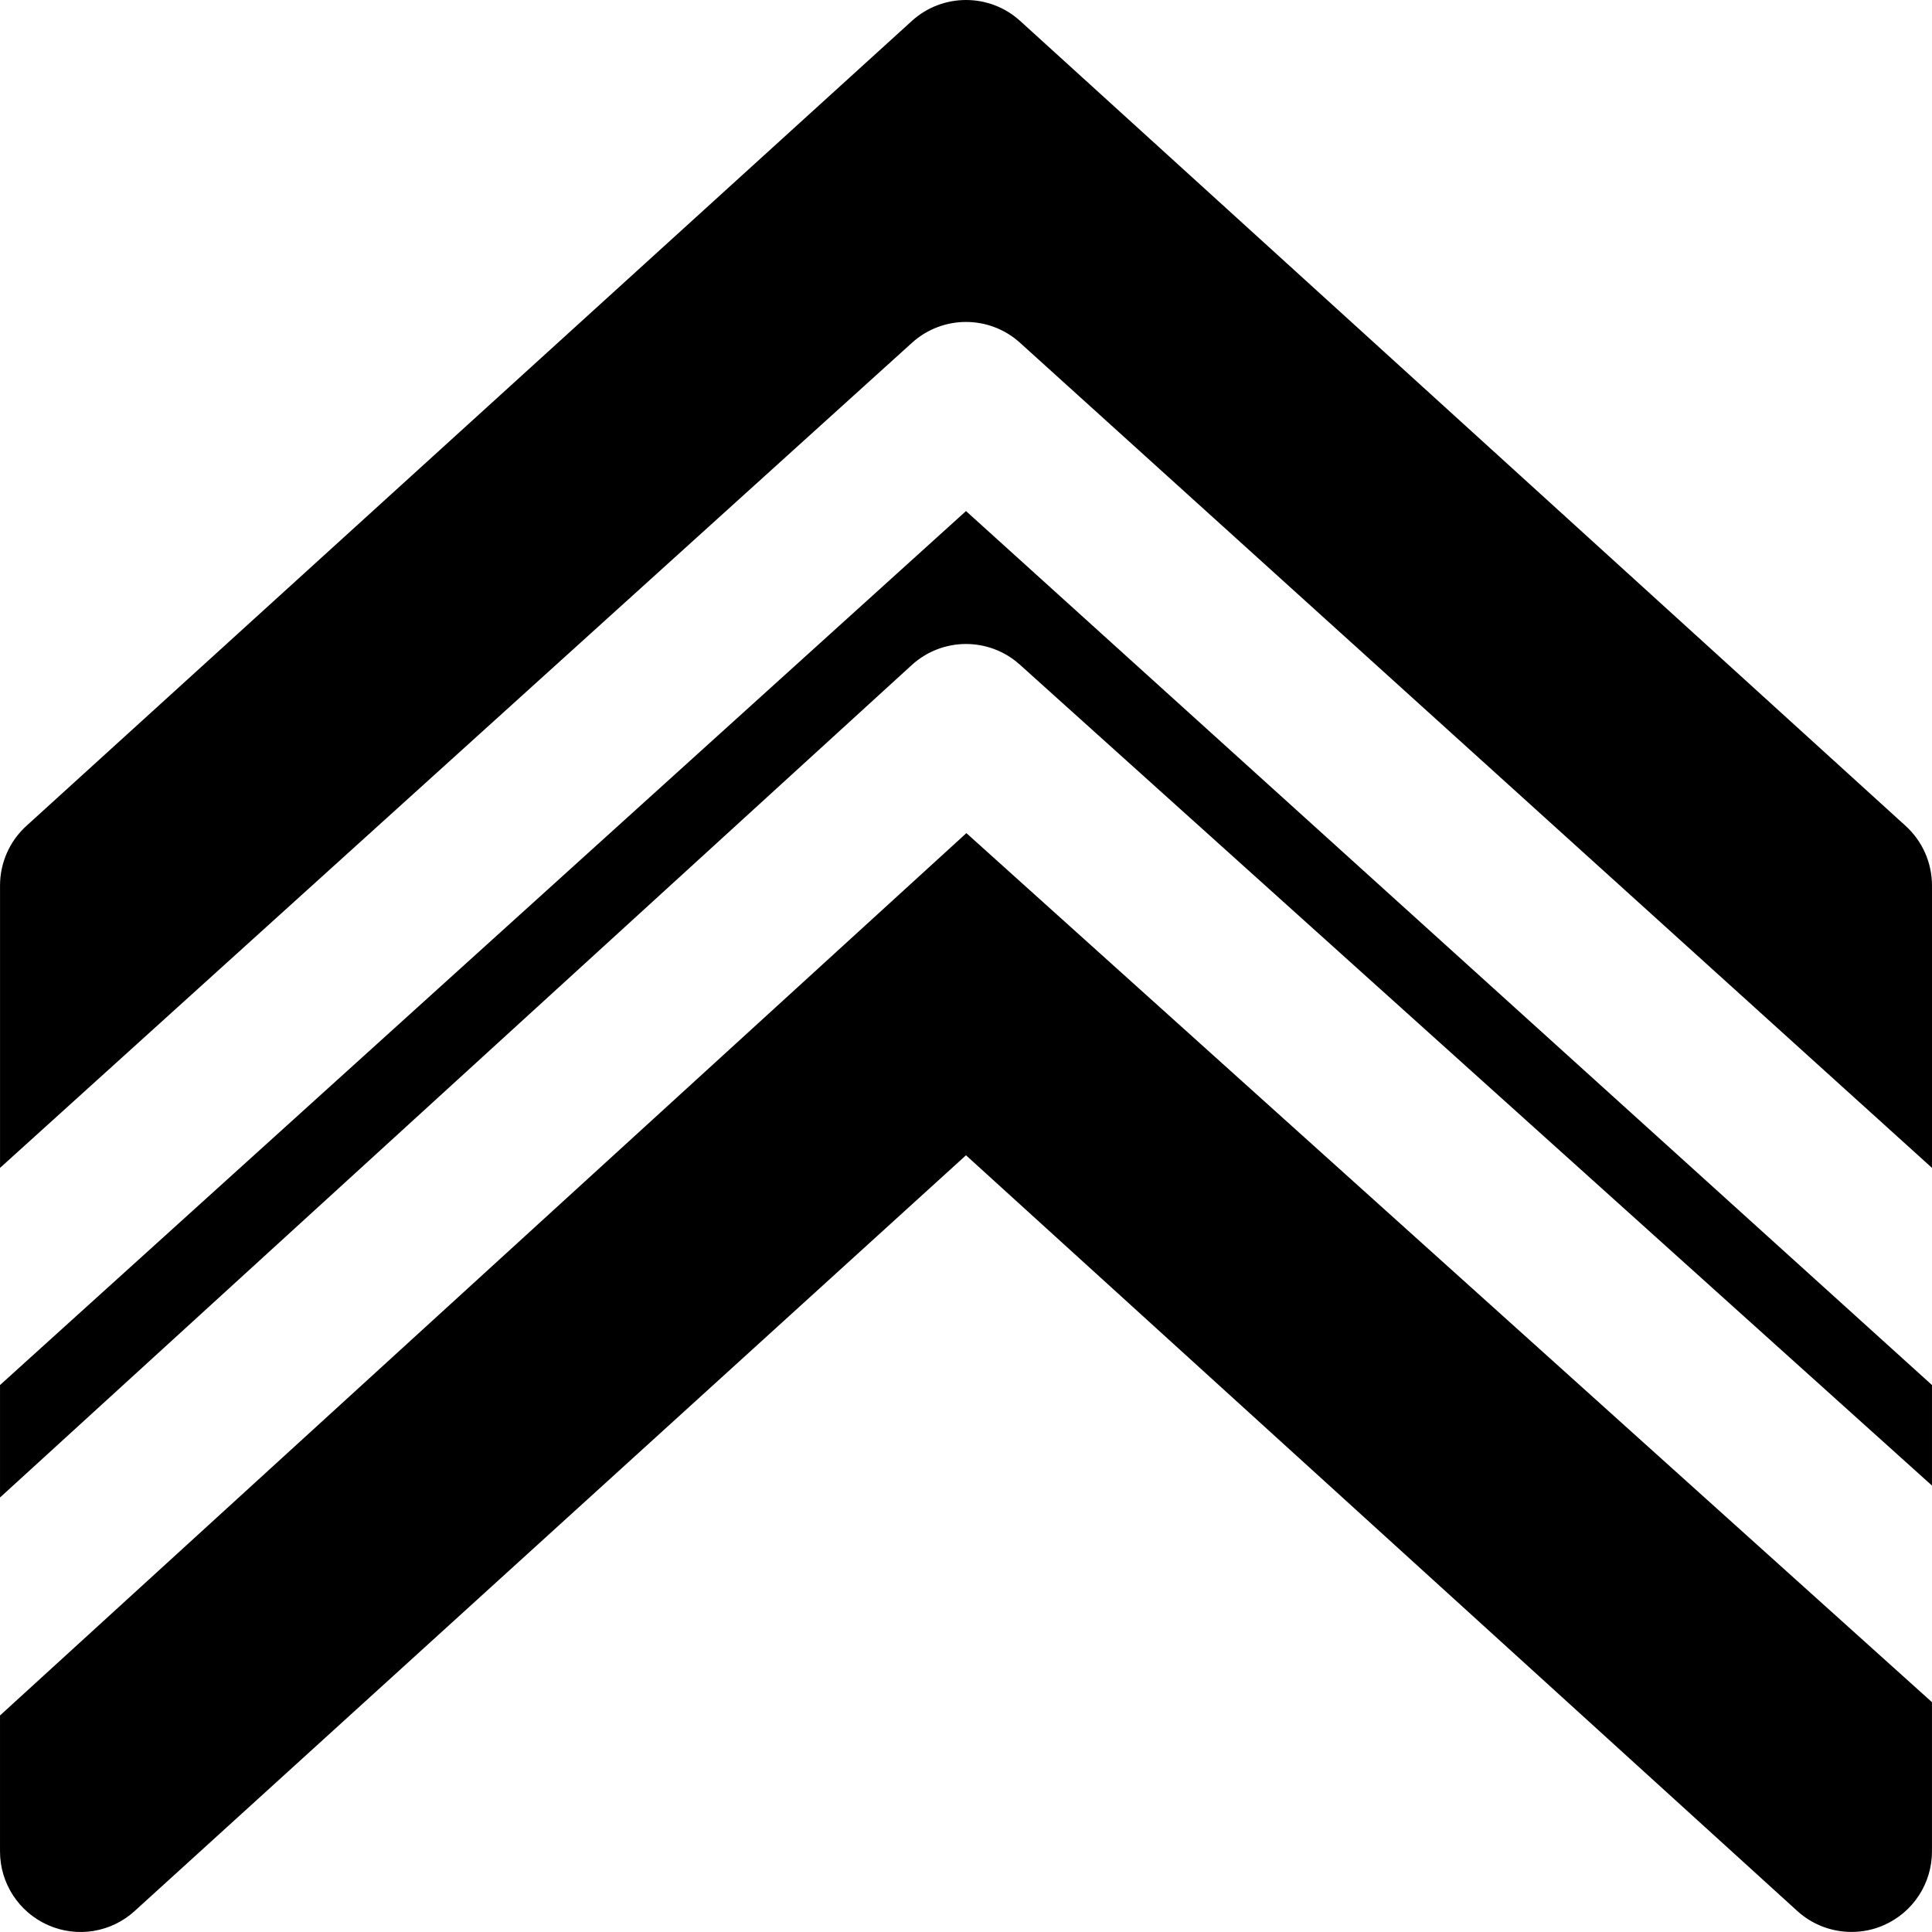 <?xml version="1.0" encoding="iso-8859-1"?>
<!-- Uploaded to: SVG Repo, www.svgrepo.com, Generator: SVG Repo Mixer Tools -->
<svg fill="#000000" height="800px" width="800px" version="1.1" id="Layer_1" xmlns="http://www.w3.org/2000/svg" xmlns:xlink="http://www.w3.org/1999/xlink" 
	 viewBox="0 0 491.53 491.53" xml:space="preserve">
<g>
	<g>
		<g>
			<path d="M484.83,210.13L259.55,5.33c-7.803-7.107-19.763-7.107-27.566,0L6.704,210.13c-4.26,3.871-6.697,9.38-6.697,15.155
				v71.844l232.018-209.92c7.803-7.066,19.681-7.066,27.484,0l232.018,209.92v-71.844C491.527,219.51,489.09,214.001,484.83,210.13z
				"/>
			<path d="M0.005,352.374v28.611l231.956-211.784c7.782-7.107,19.681-7.148,27.505-0.102l232.059,208.855v-25.58l-245.76-222.351
				L0.005,352.374z"/>
			<path d="M0.003,436.44v34.591c0,8.11,4.792,15.462,12.206,18.739c7.414,3.297,16.077,1.884,22.057-3.584L245.763,293.92
				L457.26,486.186c3.85,3.502,8.786,5.325,13.783,5.325c2.806,0,5.632-0.553,8.274-1.741c7.434-3.277,12.206-10.629,12.206-18.739
				v-37.97L245.865,211.959L0.003,436.44z"/>
		</g>
	</g>
</g>
</svg>